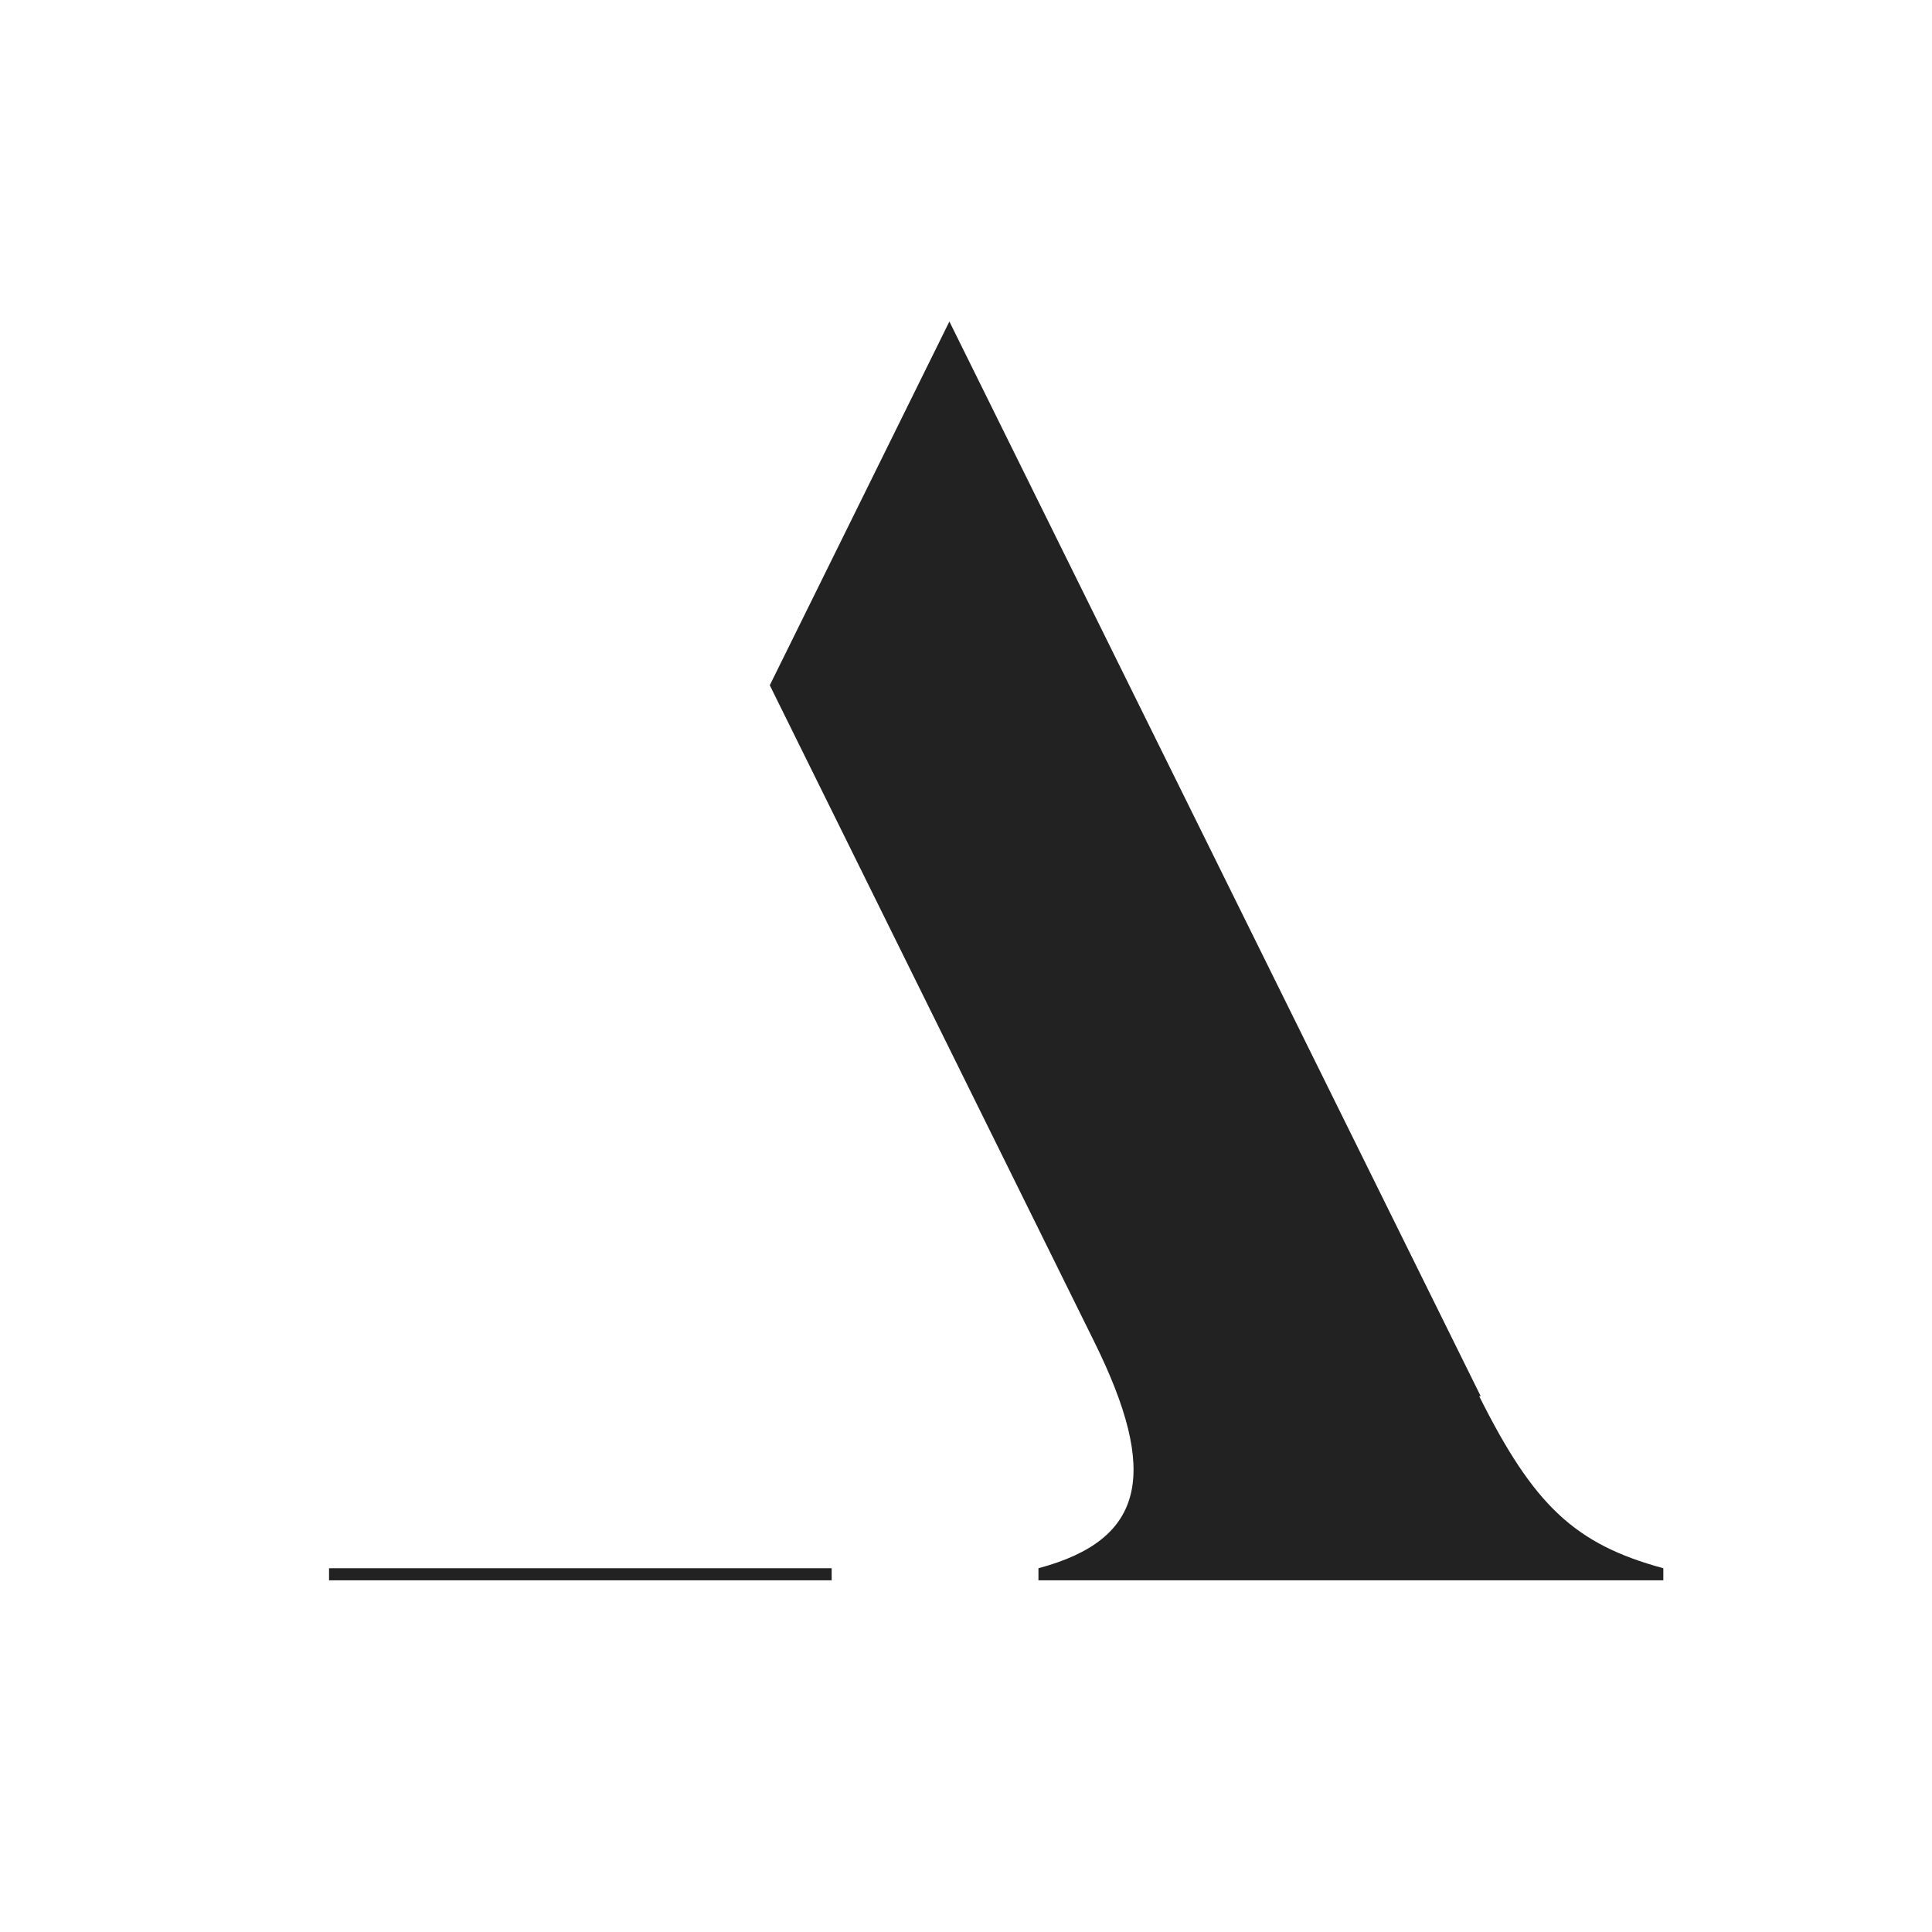 <?xml version="1.0" encoding="UTF-8"?>
<svg xmlns="http://www.w3.org/2000/svg" version="1.1" viewBox="0 0 128 128">
  <style>
    :root { color-scheme: light dark; }
    svg { color: #222; }
    @media (prefers-color-scheme: dark) {
      svg { color: #fff; }
    }
  </style>
  <rect x="21.8" y="103.9" width="33.3" height=".8" fill="currentColor"/>
  <path d="M98.1,92.5L62.9,21.3h0l-11.9,24.1,21.5,43.5c4.3,8.7,3.4,13.1-3.7,15v.8h41.4v-.8c-5.9-1.6-8.6-4.2-12.2-11.4Z" fill="currentColor"/>
</svg>